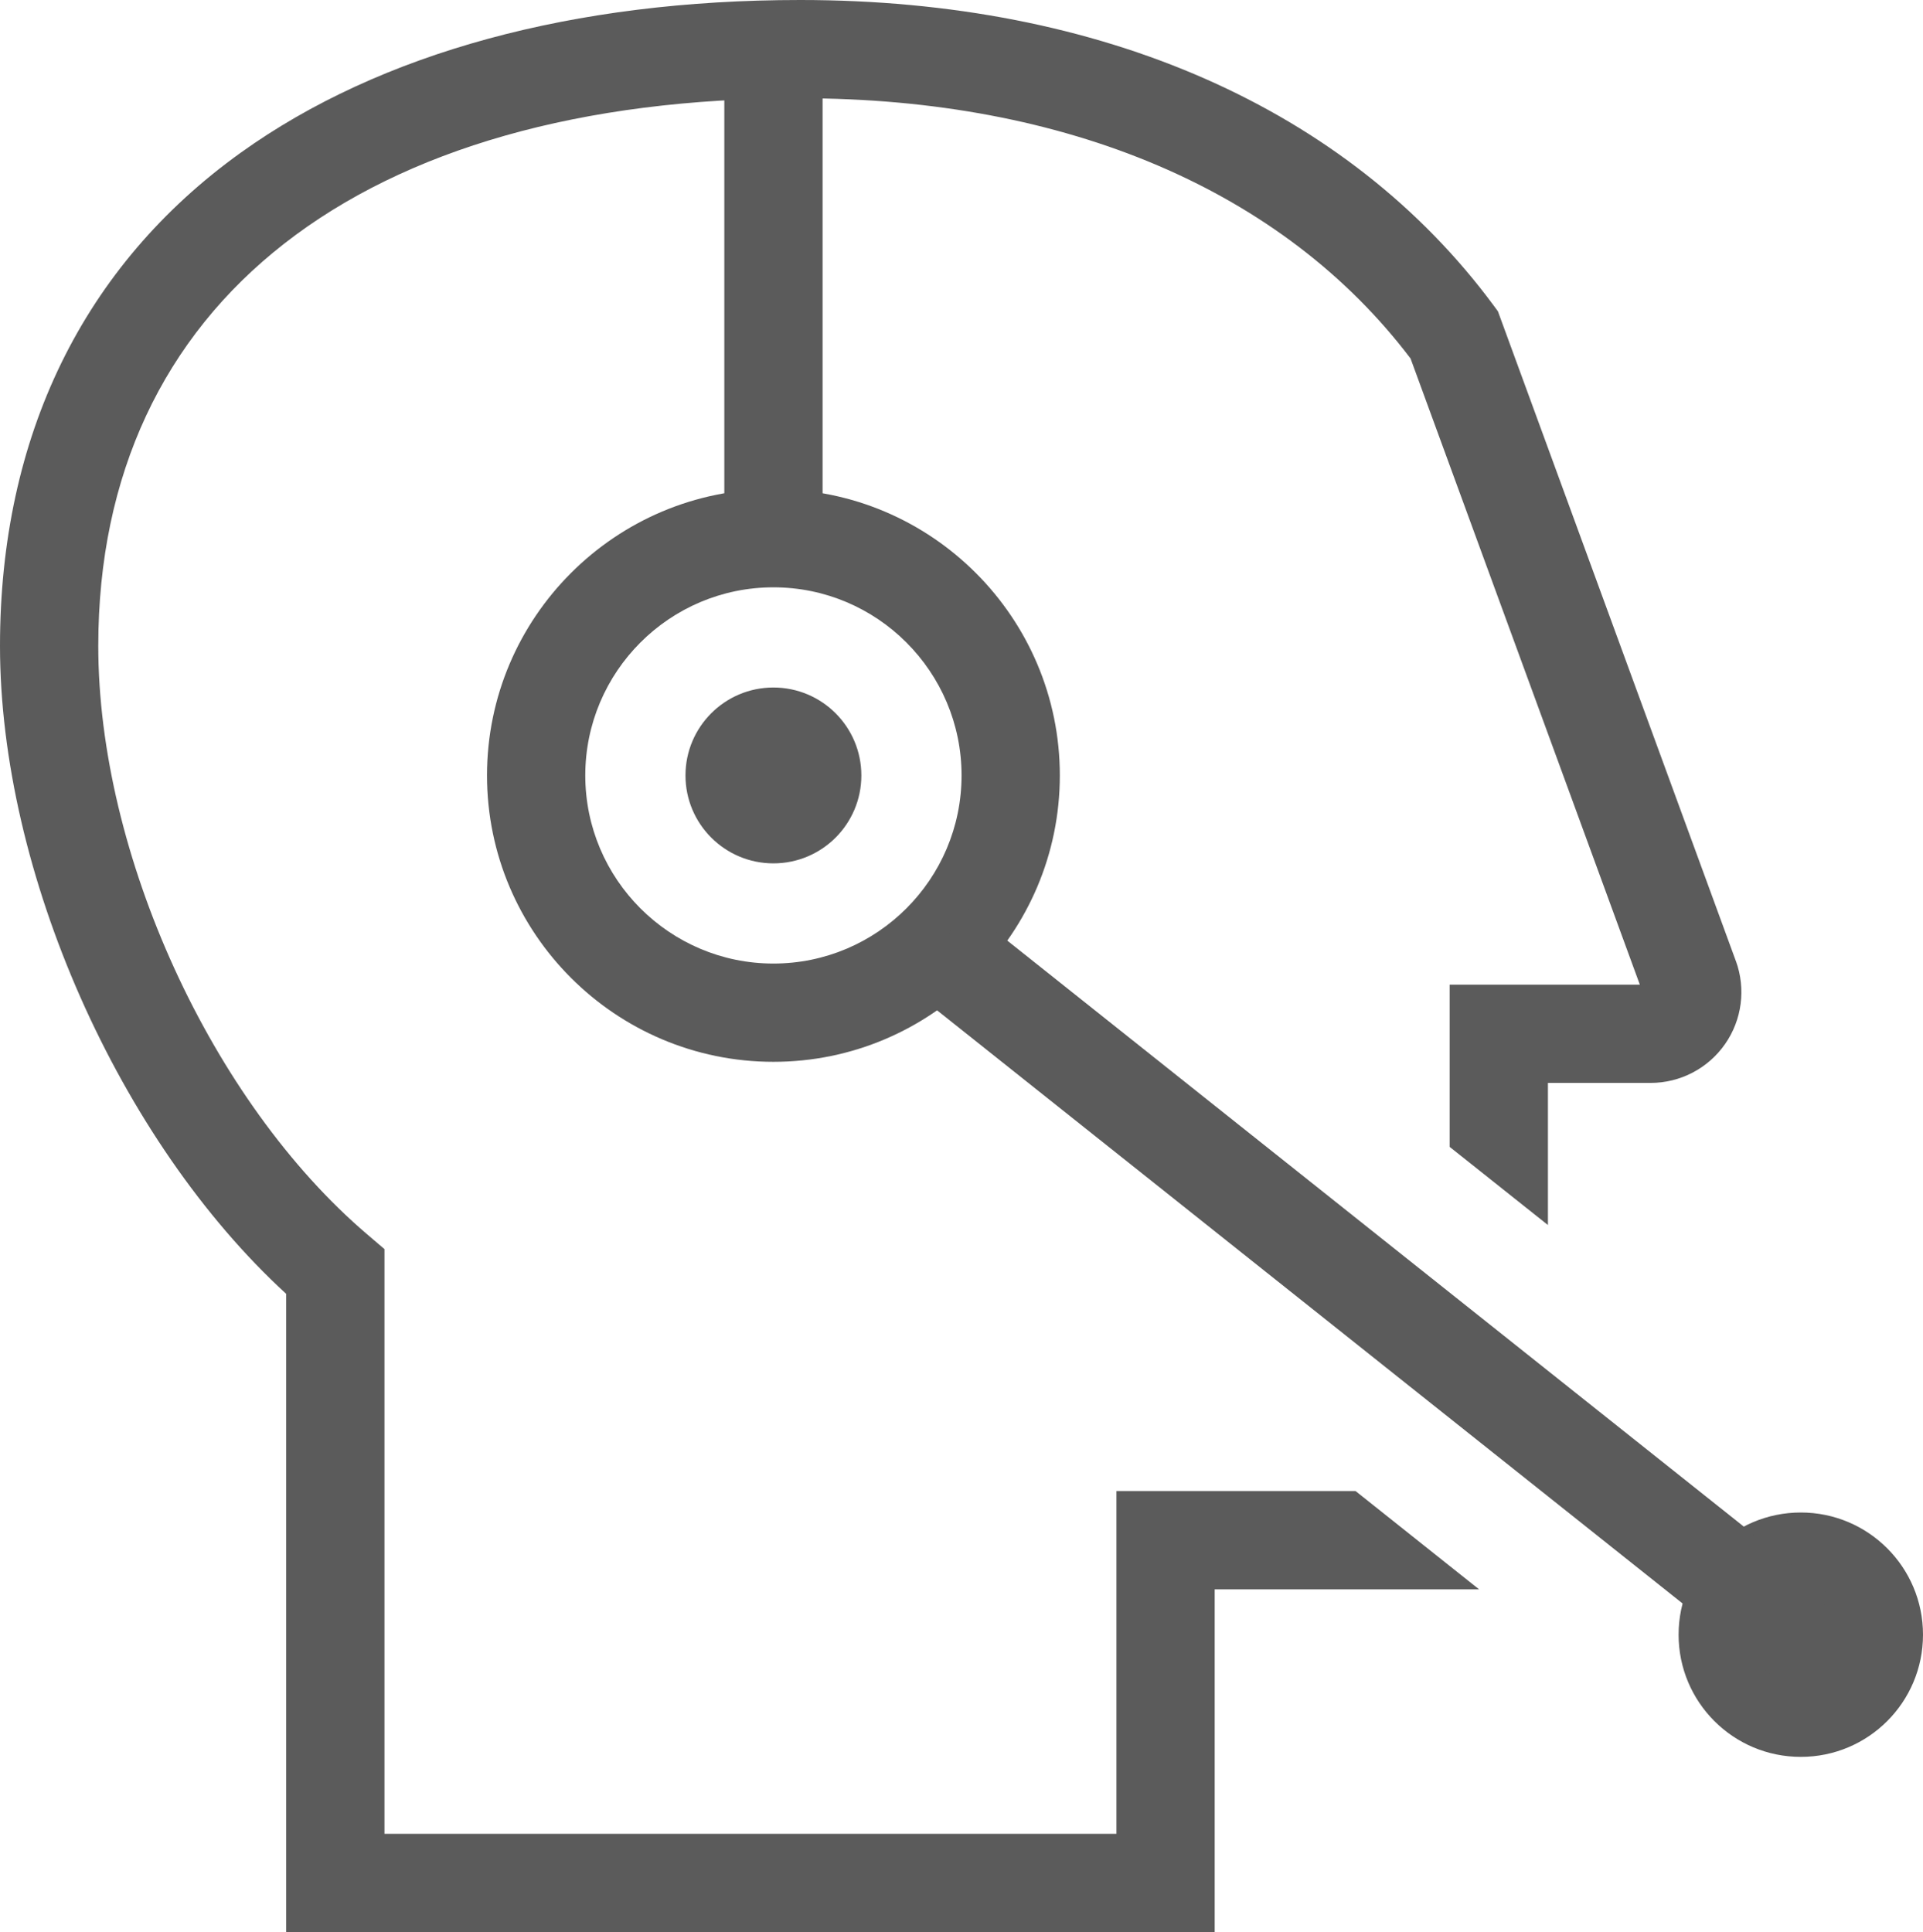 <?xml version="1.0" encoding="UTF-8"?>
<svg id="Layer_2" data-name="Layer 2" xmlns="http://www.w3.org/2000/svg" viewBox="0 0 509.53 512">
  <defs>
    <style>
      .cls-1 {
        fill: #5b5b5b;
      }
    </style>
  </defs>
  <g id="Layer_2-2" data-name="Layer 2">
    <g>
      <path class="cls-1" d="m459.94,254.66l-63.04-172.16-1.11-1.51C357.19,28.76,291.93,0,212.03,0c-60.02,0-111.28,13.97-148.18,40.42C22.08,70.37,0,115.58,0,171.16c0,60.06,31.61,131.15,75.83,171.71v169.13h246.02v-90.83h70.05l-32.72-26.04h-63.37v90.83H101.87v-154.95l-4.58-3.91c-41.29-35.22-71.25-100.81-71.25-155.95C26.04,80.29,95.57,26.04,212.03,26.04c70.66,0,127.99,24.47,161.72,68.96l60.75,165.93h-50.39v42.99l26.04,20.71v-37.66h27.22c7.85,0,15.2-3.84,19.7-10.28,4.5-6.42,5.57-14.67,2.88-22.03Z"/>
      <path class="cls-1" d="m204.93,281.38c-41.85,0-75.89-34.04-75.89-75.89s34.04-75.89,75.89-75.89,75.89,34.04,75.89,75.89-34.04,75.89-75.89,75.89Zm0-125.74c-27.49,0-49.85,22.36-49.85,49.85s22.36,49.85,49.85,49.85,49.85-22.36,49.85-49.85-22.36-49.85-49.85-49.85Z"/>
      <circle class="cls-1" cx="204.93" cy="205.49" r="23.3"/>
      <circle class="cls-1" cx="477.15" cy="433.19" r="32.38"/>
      <rect class="cls-1" x="191.92" y="13.09" width="26.04" height="129.54"/>
      <rect class="cls-1" x="349.75" y="196.01" width="26.04" height="292.34" transform="translate(-130.86 413) rotate(-51.49)"/>
    </g>
  </g>
</svg>